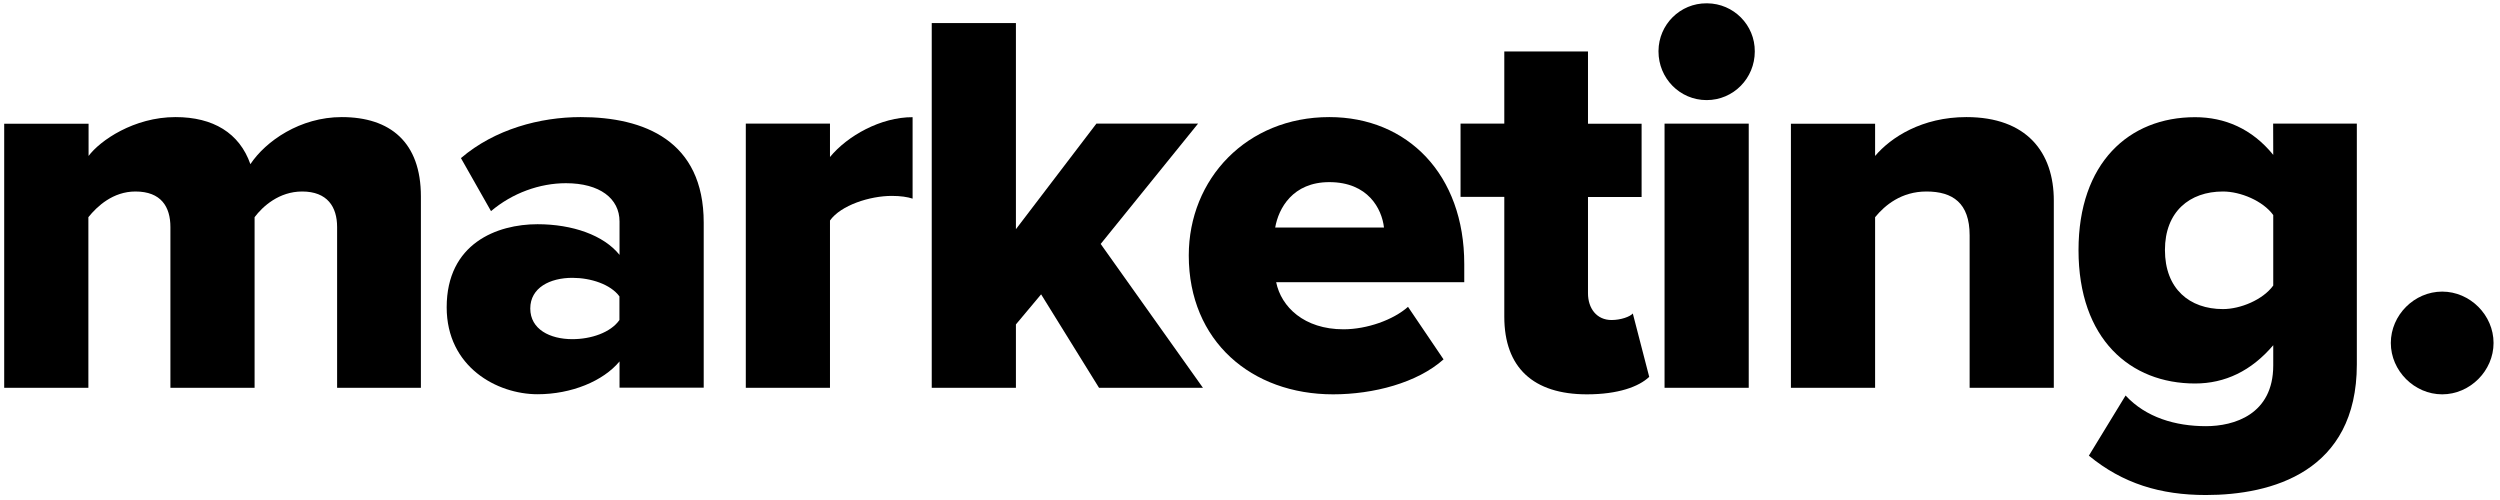 <?xml version="1.0" encoding="utf-8"?>
<!-- Generator: Adobe Illustrator 25.0.1, SVG Export Plug-In . SVG Version: 6.00 Build 0)  -->
<svg version="1.1" id="Calque_1" xmlns="http://www.w3.org/2000/svg" xmlns:xlink="http://www.w3.org/1999/xlink" x="0px" y="0px"
	 viewBox="0 0 2560 512" style="enable-background:new 0 0 2560 512;" xml:space="preserve">
<path d="M349.9,119.9c-42.6,0-77.8,24.6-93.5,48.2c-11.2-31.9-38.1-48.2-76.7-48.2c-42.6,0-77.3,24.1-89,39.8v-33H4.3v270.4h86.2
	V222.4c9-11.2,25.2-26.3,48.2-26.3c26.3,0,35.8,15.7,35.8,36.4v164.6h86.2V222.4c8.4-11.2,25.2-26.3,48.7-26.3
	c25.8,0,35.8,15.7,35.8,36.4v164.6H431v-196C431,145.7,399.7,119.9,349.9,119.9z"/>
<path d="M594.6,119.9c-41.4,0-87.9,12.3-122.6,42l30.8,54.3c21.8-18.5,49.8-28.6,76.7-28.6c34.7,0,54.9,15.7,54.9,39.2V261
	c-16.2-20.2-48.2-31.4-84-31.4c-41.4,0-93,19.6-93,85.1c0,61,51.5,89,93,89c34.7,0,67.2-13.4,84-33.6V397h86.2V228
	C720.6,144,659.5,119.9,594.6,119.9z M634.3,327.7c-9,12.9-29.1,19.6-48.2,19.6c-23,0-43.1-10.1-43.1-31.4s20.2-31.4,43.1-31.4
	c19,0,39.2,6.7,48.2,19V327.7z"/>
<path d="M849.9,160.8v-34.2h-86.2v270.5h86.2V225.8c11.2-15.7,40.9-25.2,63.3-25.2c9,0,16.2,1.1,21.3,2.8v-83.4
	C902,119.9,867.8,139,849.9,160.8z"/>
<polygon points="1226.8,126.6 1122.7,126.6 1040.3,234.7 1040.3,23.6 954.1,23.6 954.1,397.1 1040.3,397.1 1040.3,332.2 
	1066.1,301.4 1125.4,397.1 1231.8,397.1 1127.1,249.8 "/>
<path d="M1361.2,119.9c-84.6,0-143.9,63.3-143.9,141.7c0,87.9,64.4,142.2,147.8,142.2c41.4,0,86.2-11.8,113.1-35.8l-36.4-53.8
	c-15.1,13.4-42,23-66.1,23c-40.3,0-63.8-23-68.9-48.2h192.6v-18.5C1499.5,178.7,1441.3,119.9,1361.2,119.9z M1305.8,233
	c3.4-19.6,17.9-46.5,55.4-46.5c39.8,0,53.8,27.4,56,46.5H1305.8z"/>
<path d="M1650.2,327.7c-15.1,0-24.1-11.8-24.1-27.4v-98.6h54.9v-75h-54.9v-74h-85.7v73.9h-44.8v75h44.8v122.7
	c0,52.1,29.7,79.5,84.6,79.5c31.9,0,53.2-7.8,63.8-17.9L1672,321C1669.2,324.3,1659.7,327.7,1650.2,327.7z"/>
<rect x="1704.5" y="126.6" width="86.2" height="270.5"/>
<path d="M1747.6,3.4c-27.1-0.2-49.1,21.7-49.3,48.7c0,0.2,0,0.4,0,0.6c0,27.4,21.8,49.8,49.3,49.8s49.3-22.4,49.3-49.8
	c0.2-27.1-21.7-49.1-48.7-49.3C1748,3.4,1747.8,3.4,1747.6,3.4z"/>
<path d="M2013.6,119.9c-45.4,0-77.3,20.7-93.5,39.8v-33h-86.2v270.4h86.2V222.4c10.1-12.3,26.9-26.3,52.6-26.3
	c26.9,0,44.2,11.8,44.2,44.8v156.2h86.2V205.6C2103.2,155.8,2075.2,119.9,2013.6,119.9z"/>
<path d="M2327.8,158.6c-21.8-26.9-49.8-38.6-80.1-38.6c-67.8,0-119.3,47-119.3,136.1c0,91.3,53.2,136.6,119.3,136.6
	c30.8,0,57.7-12.9,80.1-39.2v20.7c0,50.4-40.3,62.2-68.9,62.2c-31.4,0-61.6-9-82.3-31.4l-37.6,61.6c34.7,28.6,73.4,40.3,119.8,40.3
	c67.2,0,154.6-23.5,154.6-133.8V126.6h-85.7L2327.8,158.6z M2327.8,292.4c-10.6,14.6-33.6,24.1-51.5,24.1
	c-34.2,0-59.4-20.7-59.4-60.5c0-39.2,25.2-59.9,59.4-59.9c17.9,0,40.9,9.5,51.5,24.1V292.4z"/>
<path d="M2500.8,298.6c-28.6,0-52.6,24.1-52.6,52.6s24.1,52.6,52.6,52.6s52.6-24.1,52.6-52.6S2529.4,298.6,2500.8,298.6z"/>
</svg>
